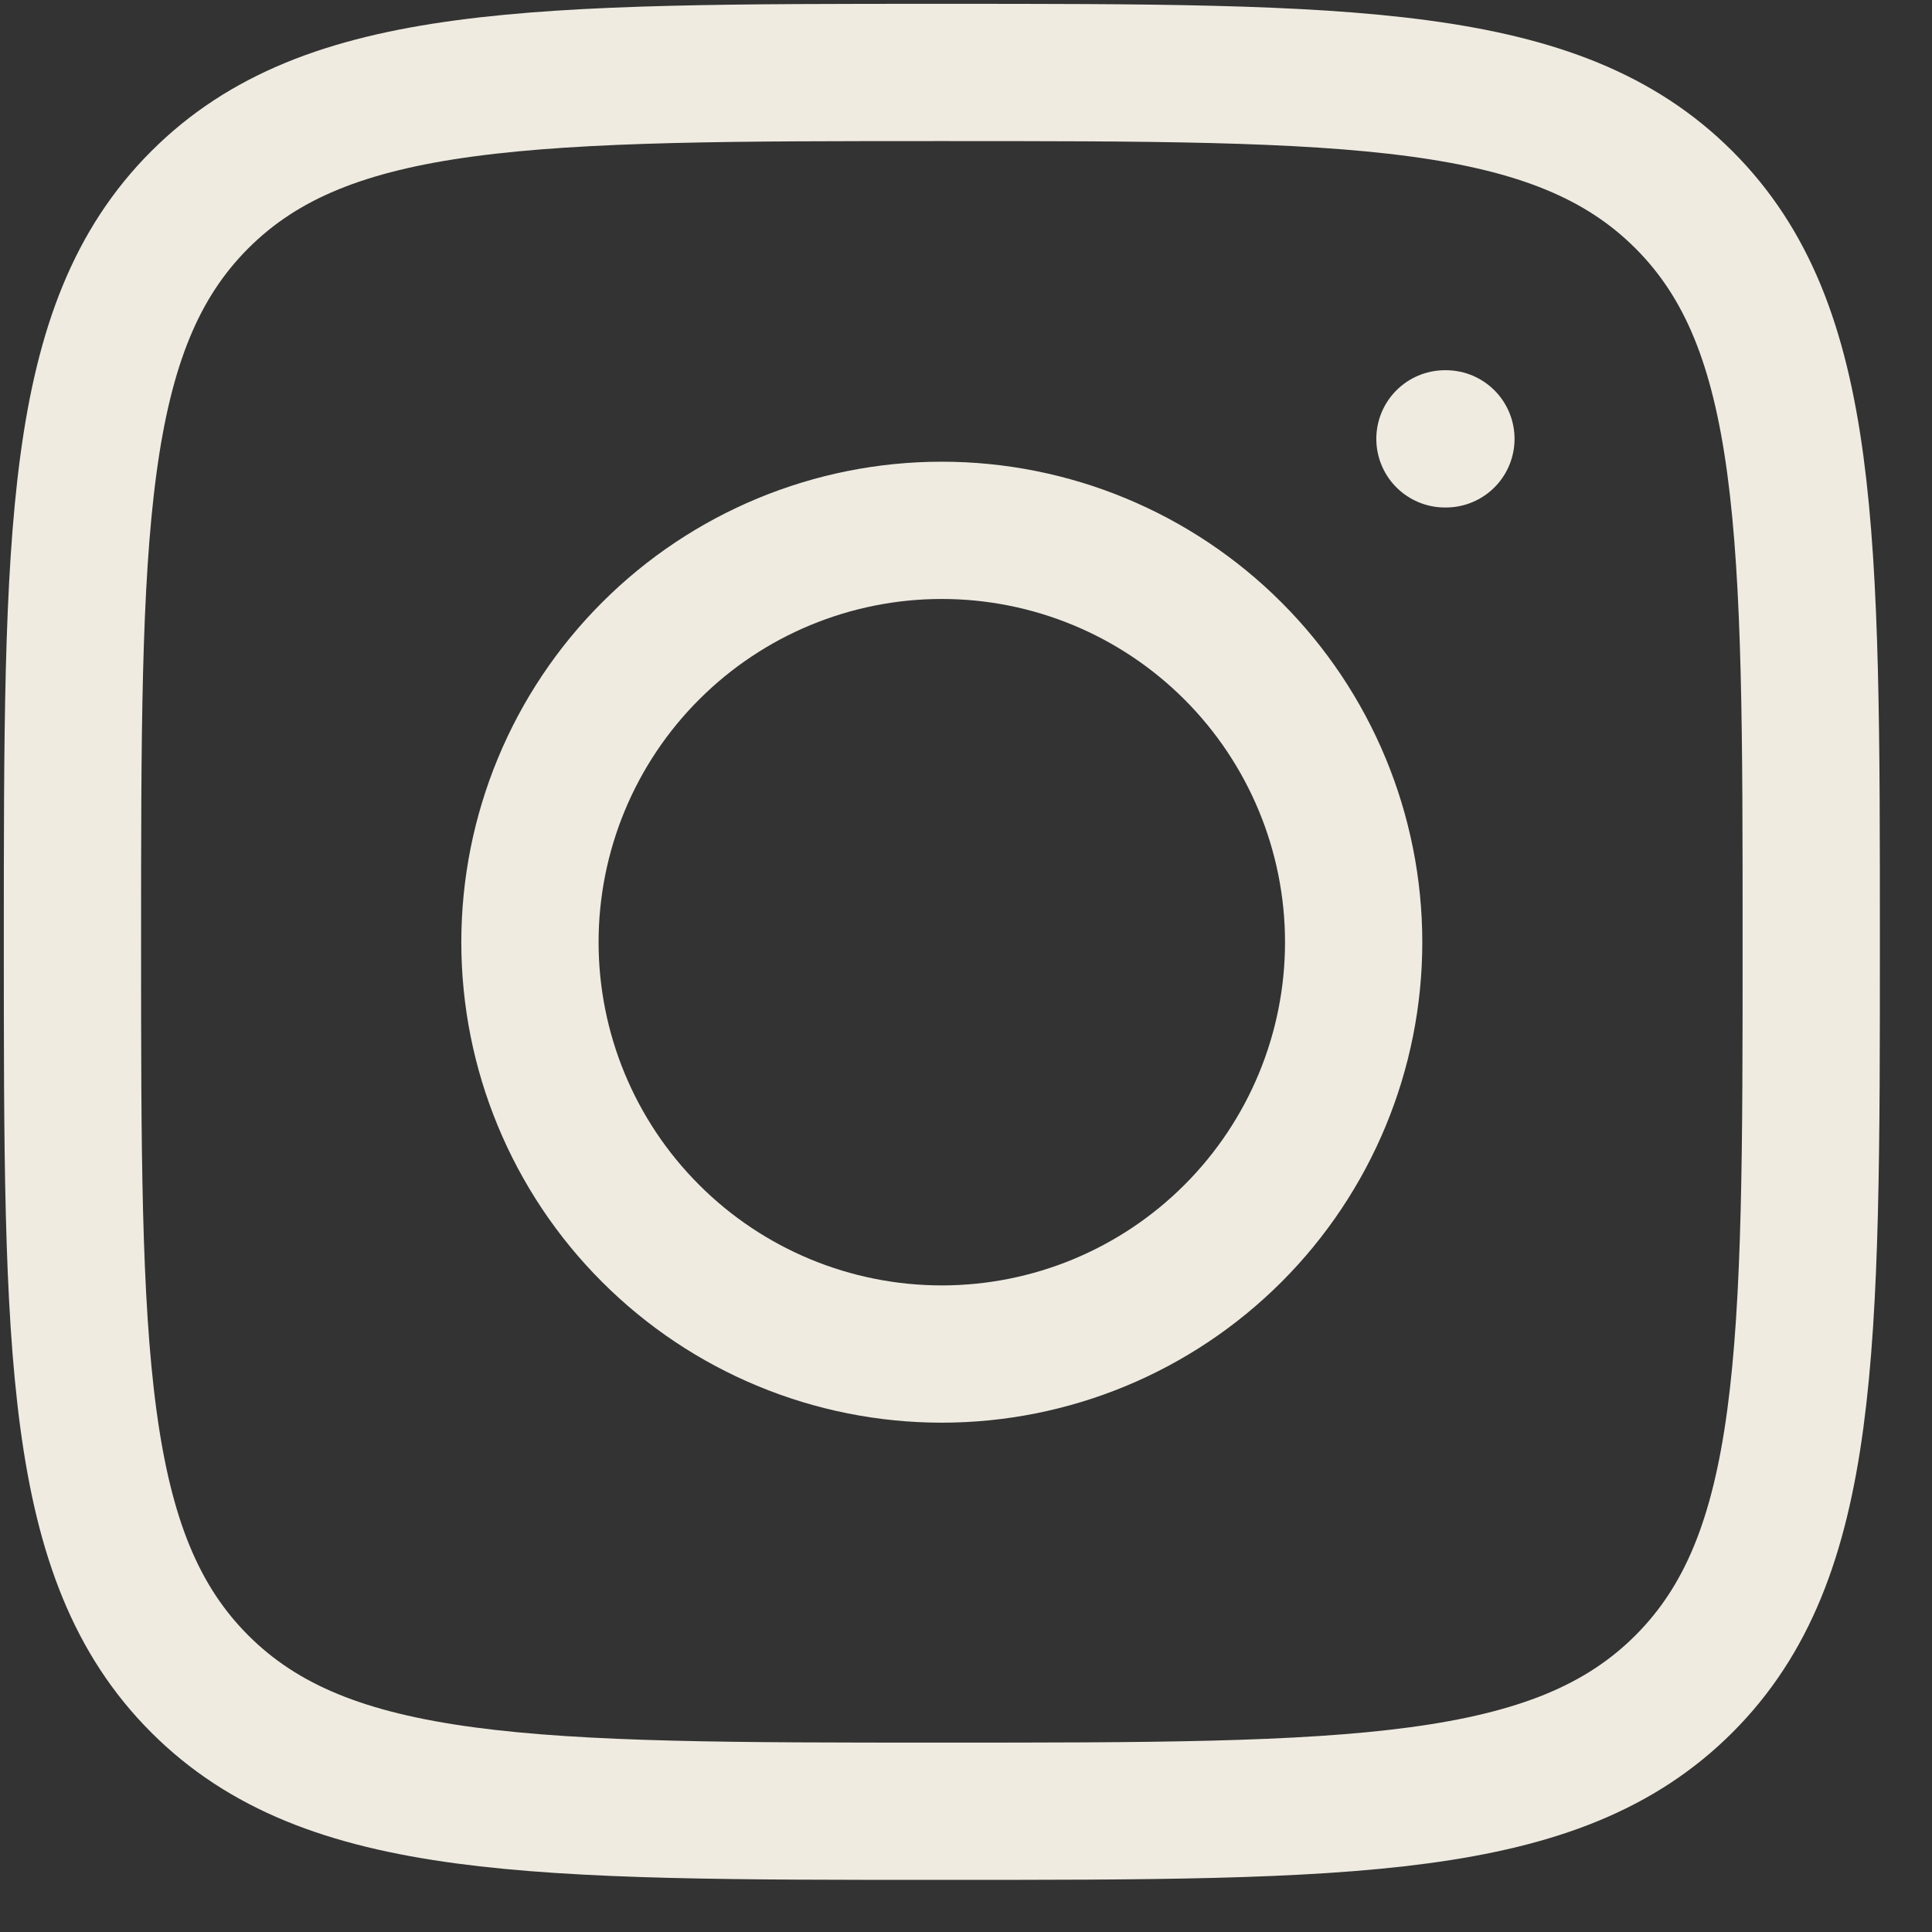 <svg width="20" height="20" viewBox="0 0 20 20" fill="none" xmlns="http://www.w3.org/2000/svg">
<rect x="0" y="0" width="20" height="20" fill="#333333" stroke="none"/>
<path d="M0.75 9.75C0.75 5.508 0.75 3.386 2.068 2.068C3.386 0.75 5.507 0.75 9.75 0.75C13.992 0.75 16.114 0.75 17.432 2.068C18.75 3.386 18.75 5.507 18.75 9.75C18.75 13.992 18.75 16.114 17.432 17.432C16.114 18.75 13.993 18.75 9.75 18.75C5.508 18.75 3.386 18.75 2.068 17.432C0.75 16.114 0.75 13.993 0.75 9.75Z" stroke="#EFEBE1" stroke-width="1.421" stroke-linecap="round" stroke-linejoin="round"/>
<path d="M14.968 4.543H14.958M14.013 9.754C14.013 10.884 13.563 11.969 12.764 12.768C11.964 13.568 10.88 14.017 9.749 14.017C8.619 14.017 7.534 13.568 6.735 12.768C5.935 11.969 5.486 10.884 5.486 9.754C5.486 8.623 5.935 7.538 6.735 6.739C7.534 5.939 8.619 5.49 9.749 5.49C10.88 5.49 11.964 5.939 12.764 6.739C13.563 7.538 14.013 8.623 14.013 9.754Z" stroke="#EFEBE1" stroke-width="1.421" stroke-linecap="round" stroke-linejoin="round"/>
</svg>
